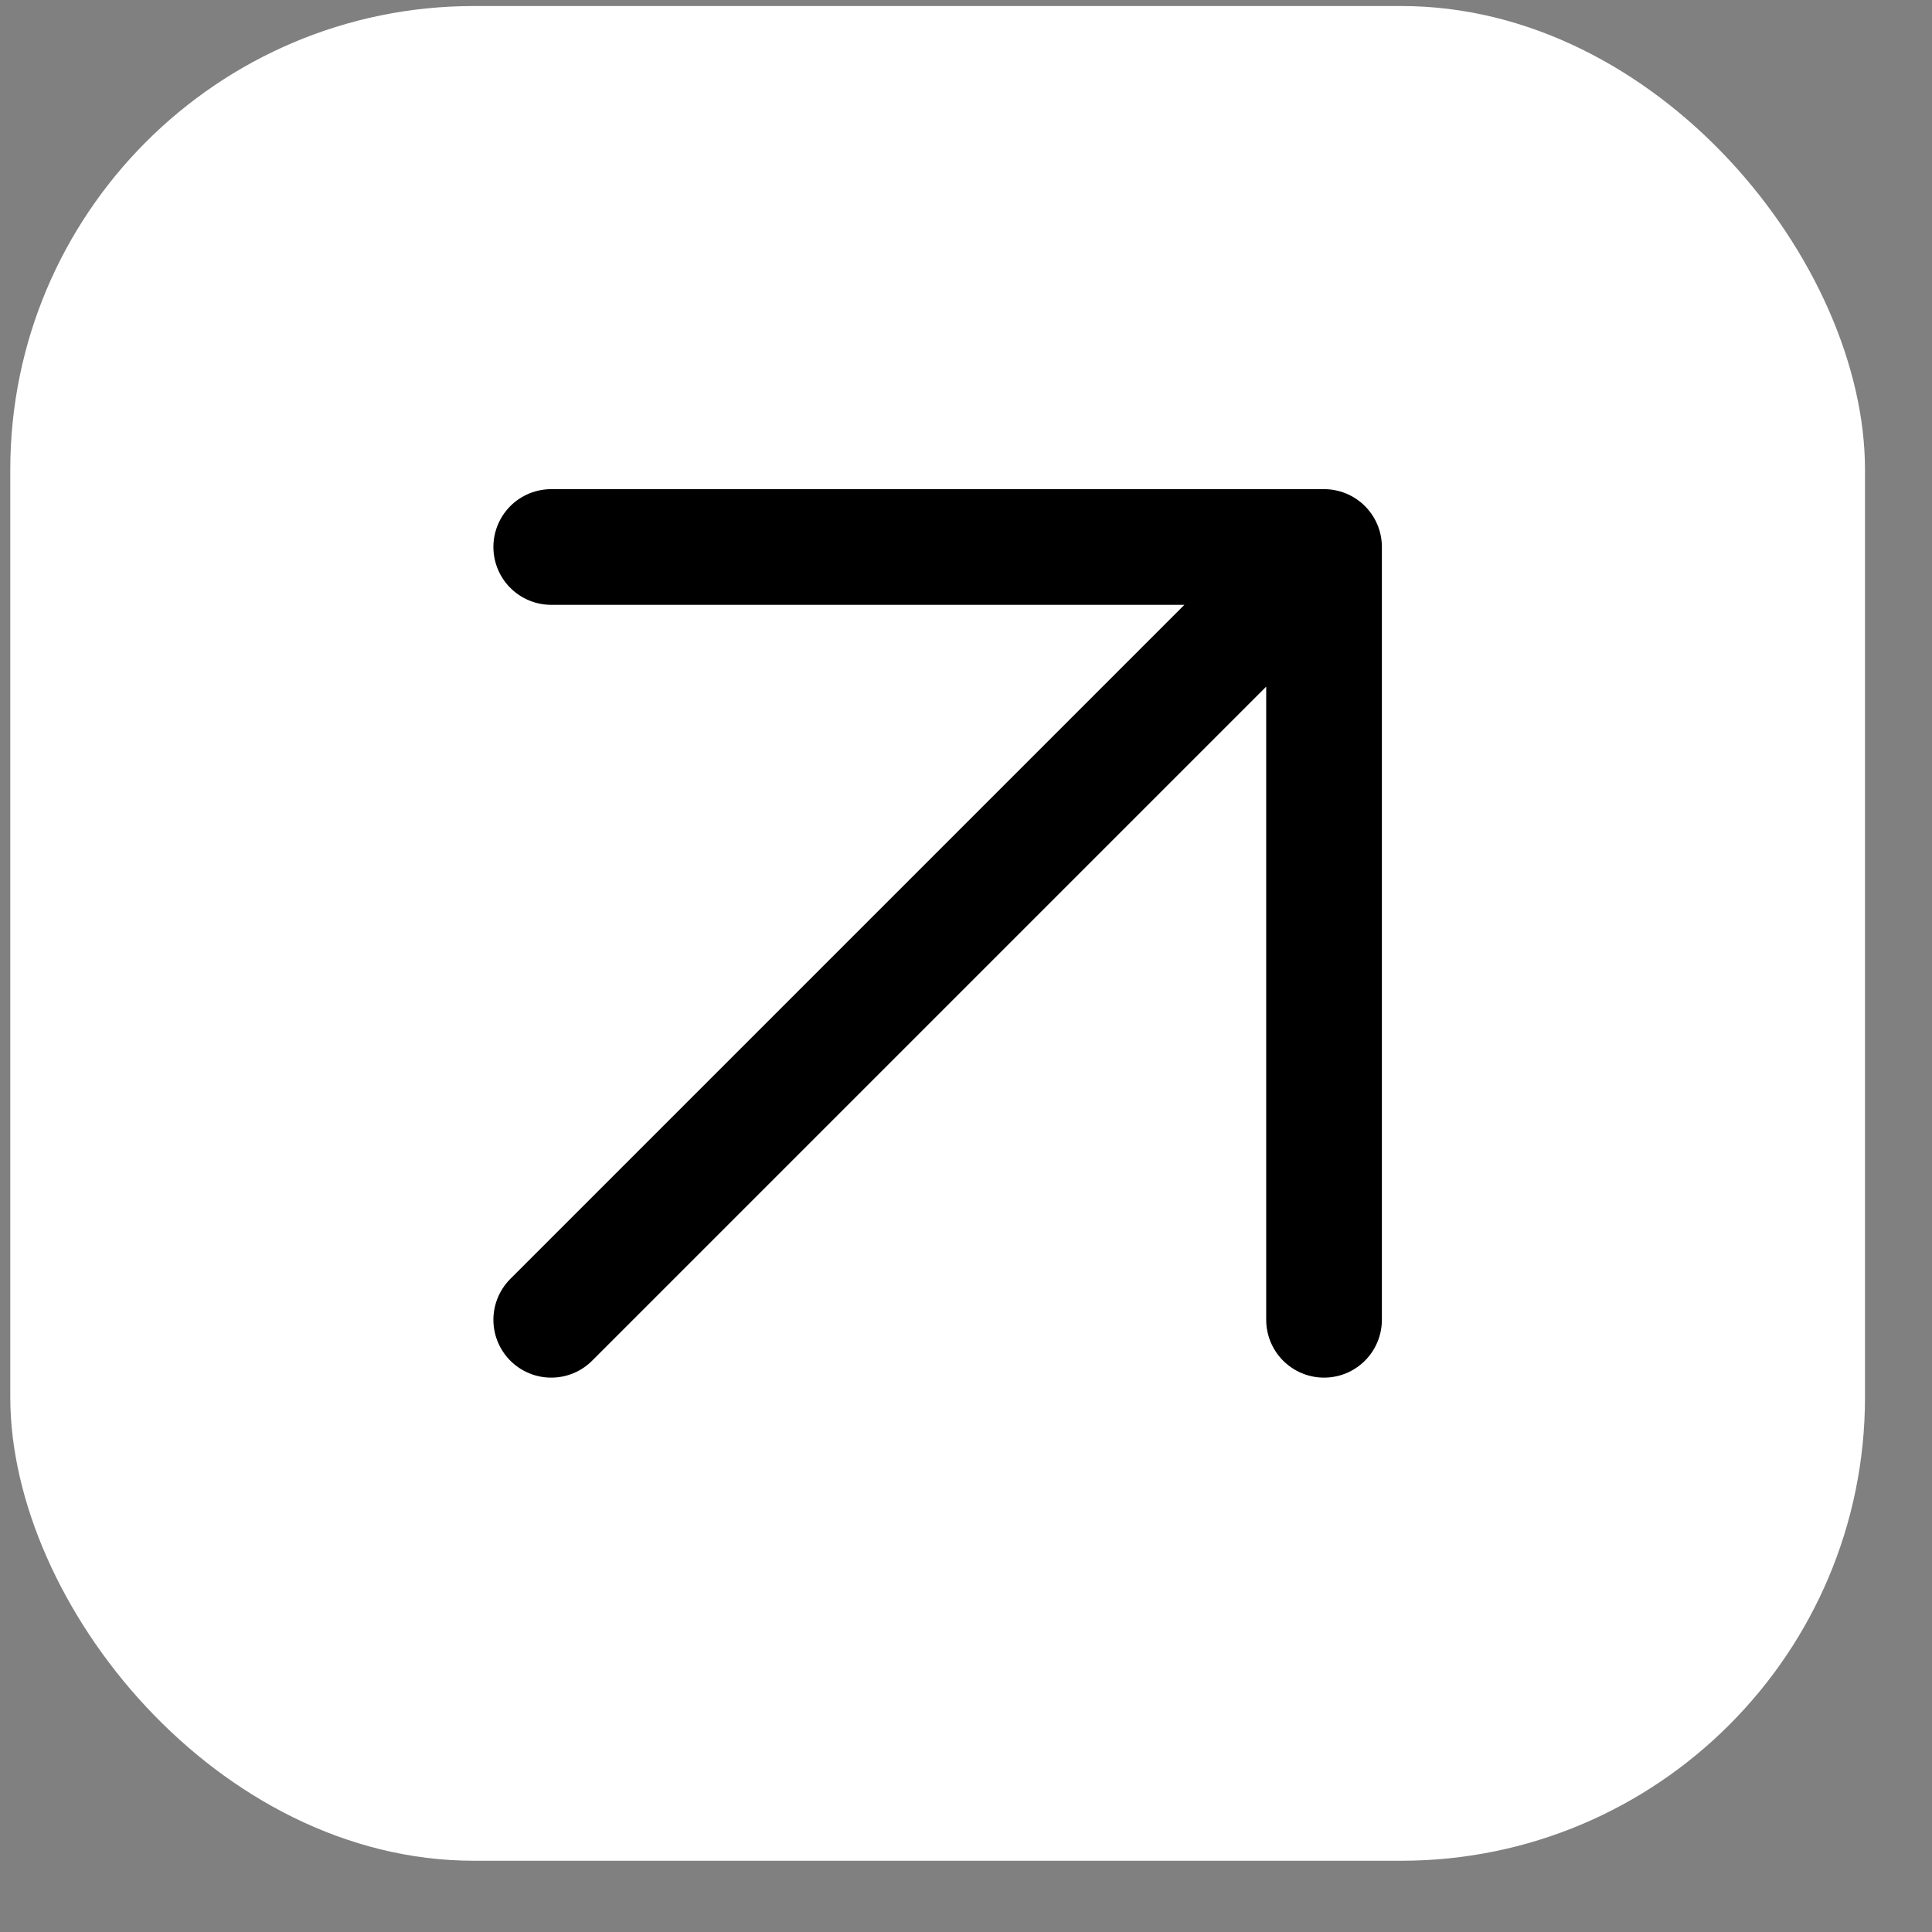 <svg width="25" height="25" viewBox="0 0 25 25" fill="none" xmlns="http://www.w3.org/2000/svg">
<rect x="0" y="0" width="25" height="25" fill="#808080" stroke="none"/>
<rect x="0.133" y="0.078" width="24" height="24" rx="6" fill="white"/>
<path d="M7.133 17.078L17.133 7.078M17.133 7.078H7.133M17.133 7.078V17.078" stroke="black" stroke-width="1.497" stroke-linecap="round" stroke-linejoin="round"/>
</svg>
